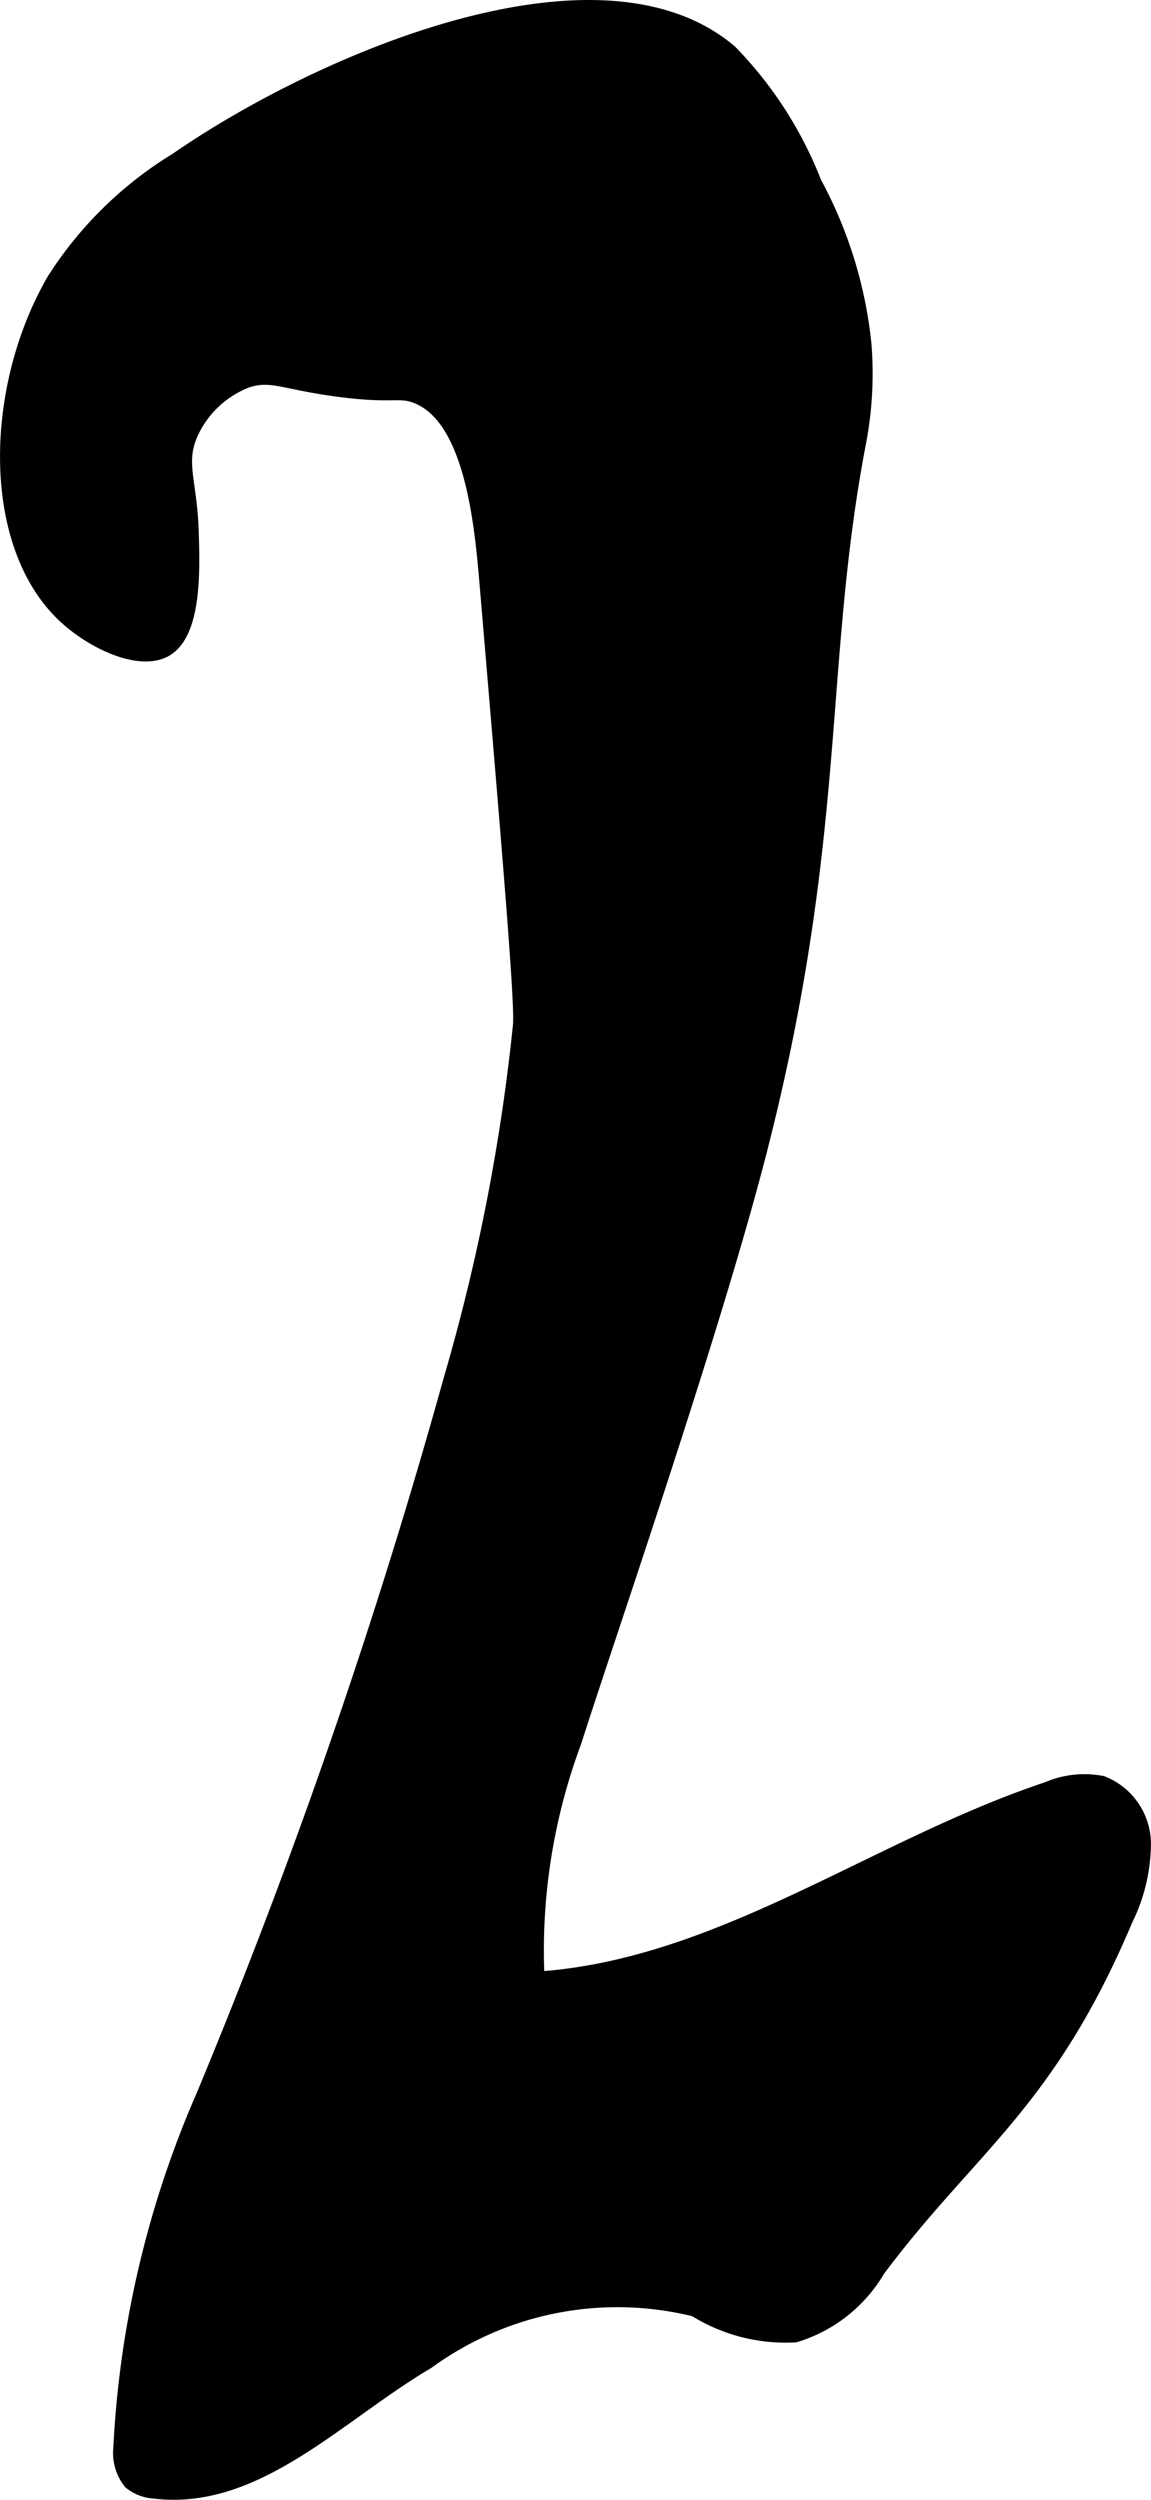 <?xml version="1.0" encoding="UTF-8"?>
<svg xmlns="http://www.w3.org/2000/svg"
     version="1.1"
     width="5.676mm"
     height="12.325mm"
     viewBox="0 0 16.09 34.938">
   <defs>
      <style type="text/css"><![CDATA[
      .a {
        stroke: #000;
        stroke-miterlimit: 10;
        stroke-width: 0.15px;
      }
    ]]></style>
   </defs>
   <path class="a"
         d="M2.453,2.213A5.339,5.339,0,0,0,.735,3.897c-.881,1.514-.932,3.737.168,4.745.4.366,1.064.675,1.431.454.414-.249.386-1.133.369-1.665-.023-.721-.191-.952-.011-1.364a1.397,1.397,0,0,1,.766-.723c.338-.11.5.026,1.277.128.752.098.834.001,1.064.085.768.281.907,1.749.979,2.596.33,3.897.494,5.851.468,6.17a27.68,27.68,0,0,1-.969,4.947,86.175,86.175,0,0,1-3.45,9.993,14.073,14.073,0,0,0-1.168,4.951.681.681,0,0,0,.145.495.609.609,0,0,0,.36.138c1.434.17,2.58-1.083,3.825-1.815a4.484,4.484,0,0,1,3.717-.73,2.415,2.415,0,0,0,1.413.361,2.048,2.048,0,0,0,1.176-.925c1.289-1.724,2.378-2.323,3.464-4.899a2.443,2.443,0,0,0,.255-1.08.941.941,0,0,0-.601-.863,1.324,1.324,0,0,0-.779.084c-2.408.803-4.566,2.471-7.098,2.649a8.34,8.34,0,0,1,.519-3.285c.417-1.318,1.922-5.657,2.583-8.224,1.135-4.411.797-6.768,1.384-9.88A5.169,5.169,0,0,0,12.108,4.817a6.051,6.051,0,0,0-.7-2.274A5.474,5.474,0,0,0,10.224.706C8.386-.861,4.475.816,2.453,2.213Z"/>
</svg>
